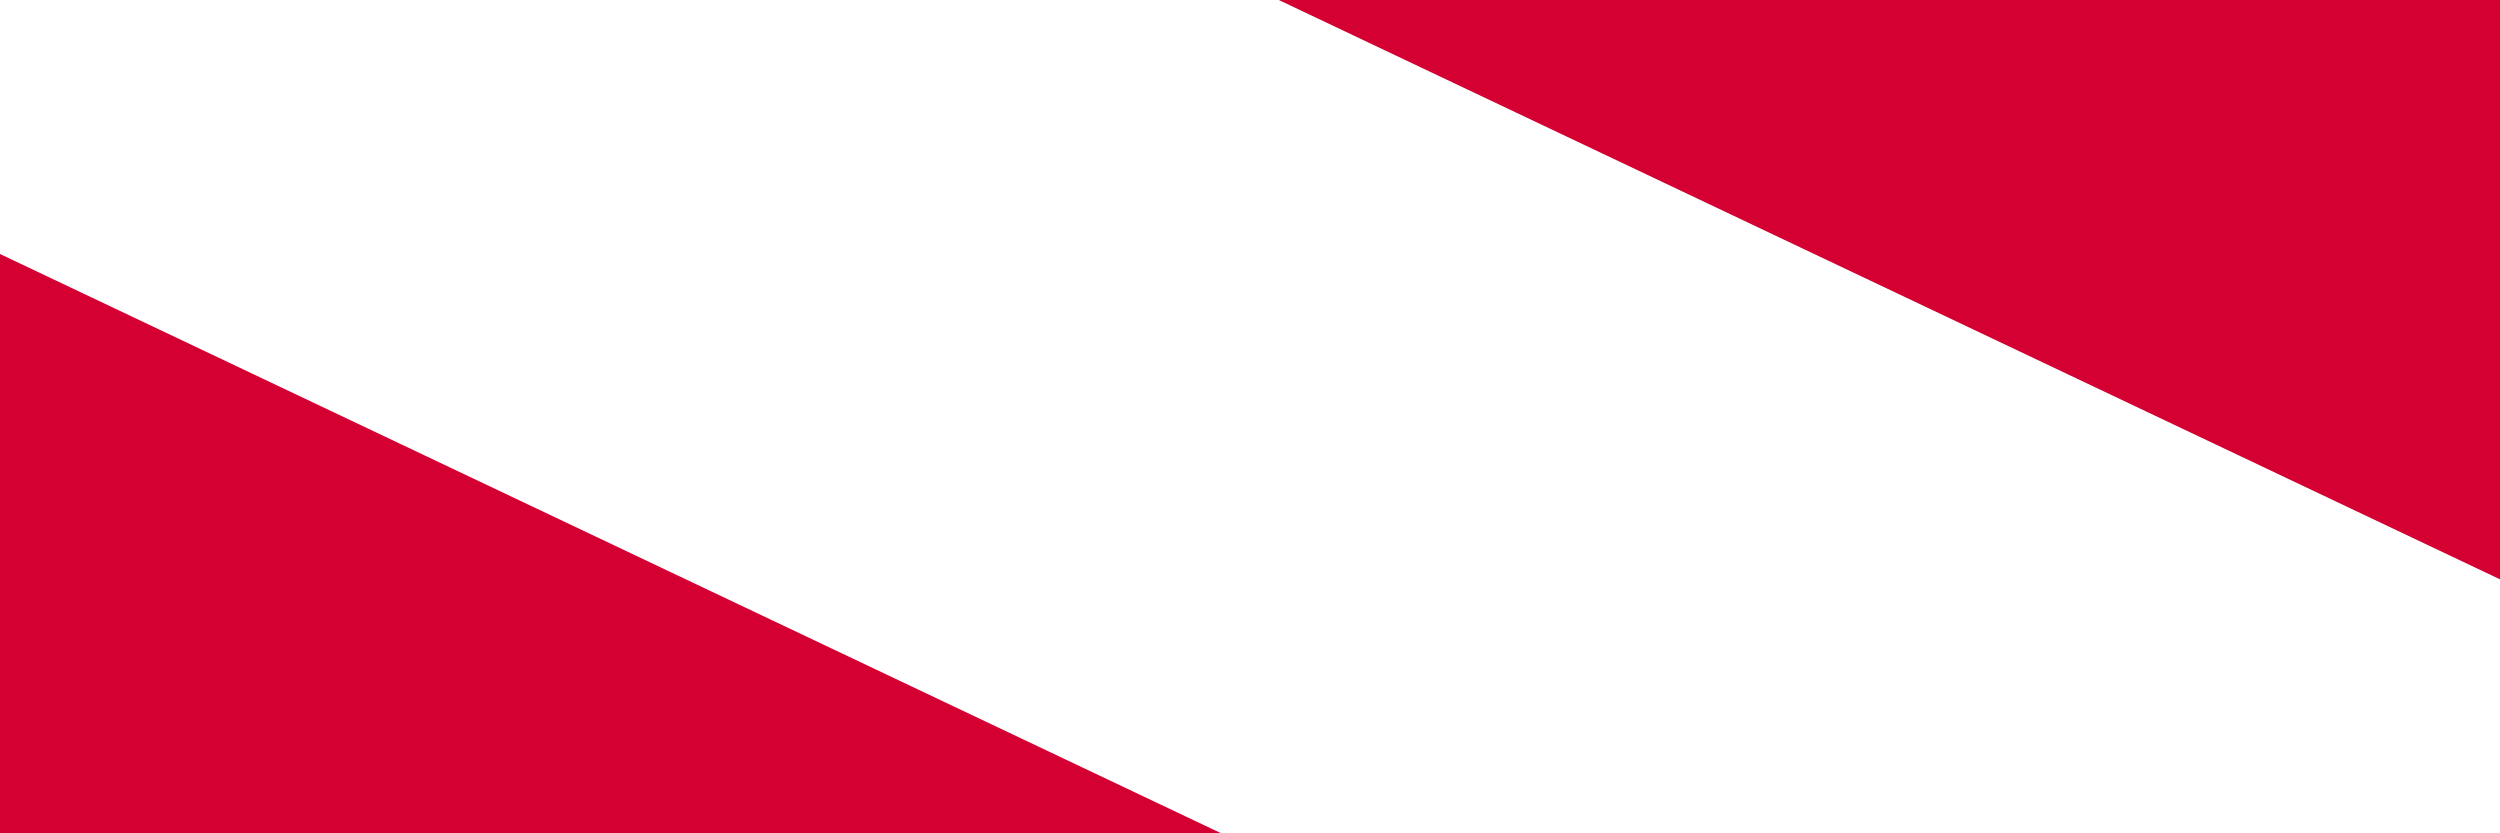 <?xml version="1.0" encoding="UTF-8"?>
<svg xmlns="http://www.w3.org/2000/svg" xmlns:xlink="http://www.w3.org/1999/xlink" version="1.1" id="Ebene_1" x="0px" y="0px" viewBox="0 0 3000 1000" style="enable-background:new 0 0 3000 1000;" xml:space="preserve">
<style type="text/css">
	.st0{fill:#FFFFFF;}
	.st1{fill:#D40032;}
</style>
<rect class="st0" width="3000" height="1000"></rect>
<polygon class="st1" points="0,1000 1465.5,1000 0,304.8 "></polygon>
<polyline class="st1" points="3000,695.2 3000,0 1534.5,0 "></polyline>
</svg>
